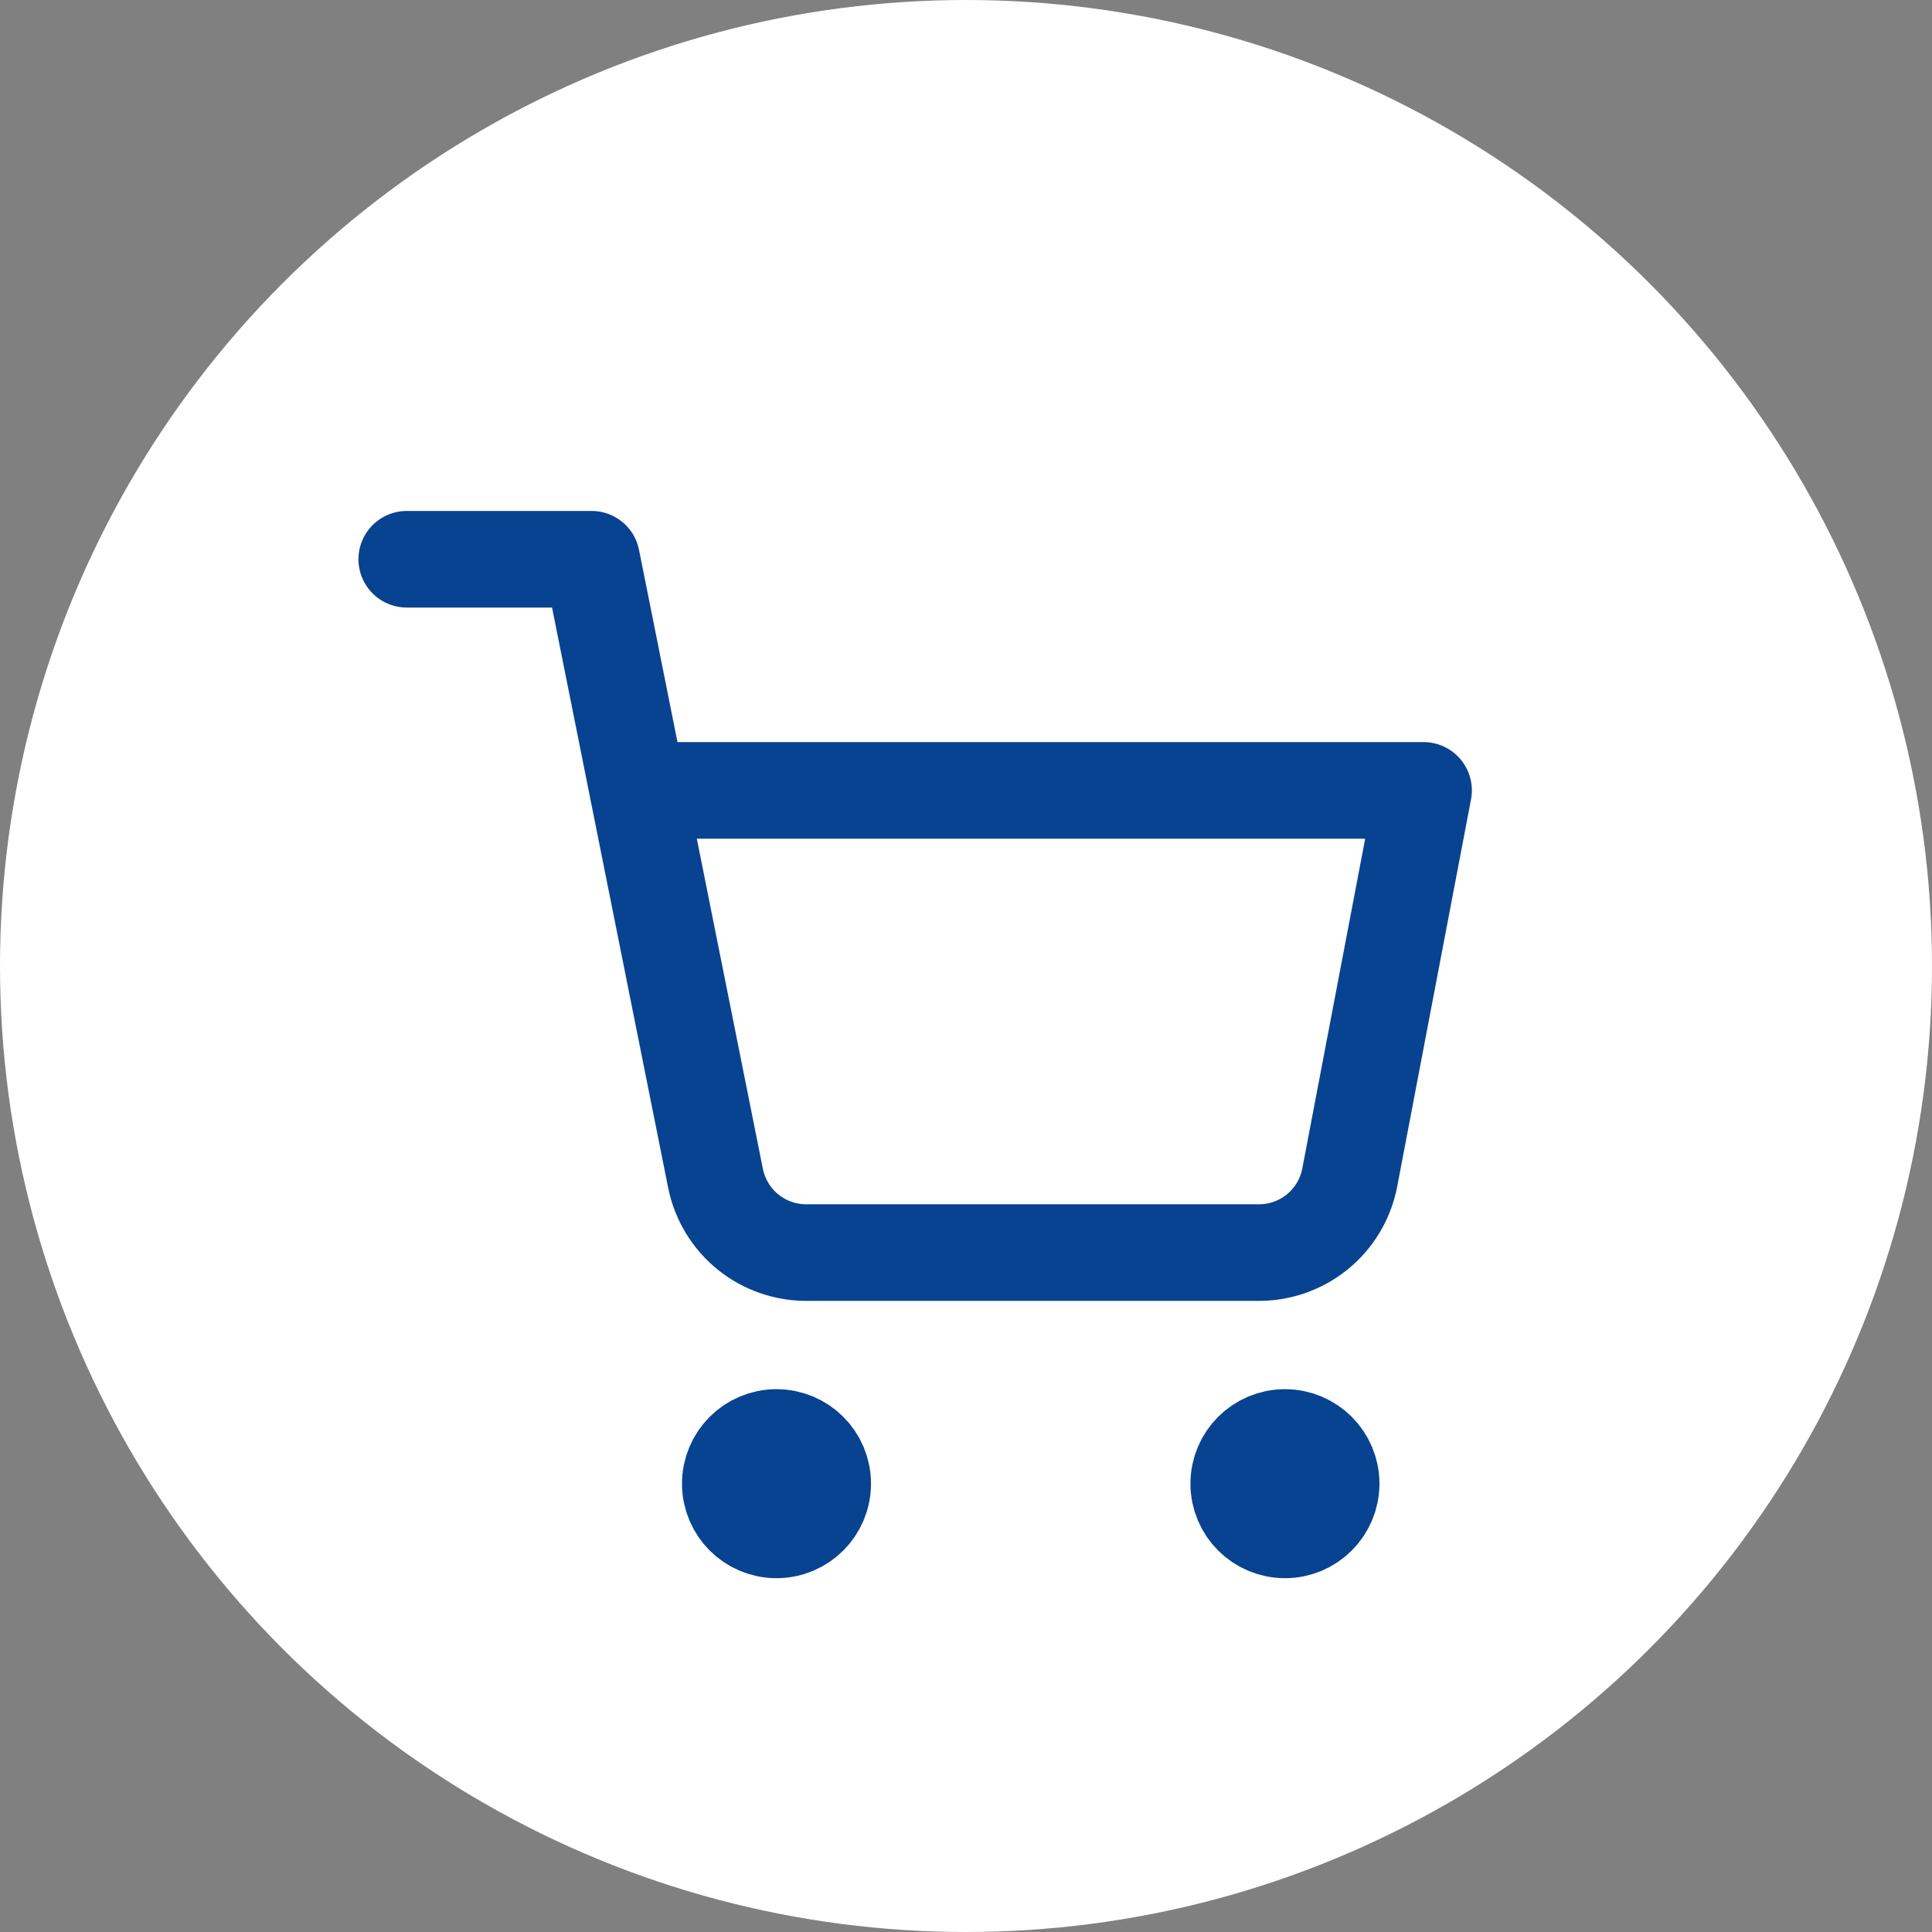 <svg width="30" height="30" viewBox="0 0 30 30" fill="none" xmlns="http://www.w3.org/2000/svg">
<rect x="0" y="0" width="30" height="30" fill="#808080" stroke="none"/>
<circle cx="15" cy="15" r="15" fill="white"/>
<path d="M12.057 23.756C12.454 23.756 12.775 23.435 12.775 23.038C12.775 22.642 12.454 22.321 12.057 22.321C11.661 22.321 11.34 22.642 11.34 23.038C11.34 23.435 11.661 23.756 12.057 23.756Z" fill="#074390" stroke="#074390" stroke-width="1.5" stroke-linecap="round" stroke-linejoin="round"/>
<path d="M19.953 23.756C20.349 23.756 20.67 23.435 20.67 23.038C20.67 22.642 20.349 22.321 19.953 22.321C19.556 22.321 19.235 22.642 19.235 23.038C19.235 23.435 19.556 23.756 19.953 23.756Z" fill="#074390" stroke="#074390" stroke-width="1.5" stroke-linecap="round" stroke-linejoin="round"/>
<path d="M6.316 8.684H9.187L11.11 18.294C11.176 18.625 11.356 18.922 11.618 19.133C11.88 19.344 12.209 19.456 12.546 19.45H19.522C19.858 19.456 20.187 19.344 20.449 19.133C20.712 18.922 20.891 18.625 20.957 18.294L22.105 12.273H9.904" stroke="#074390" stroke-width="1.5" stroke-linecap="round" stroke-linejoin="round"/>
</svg>
